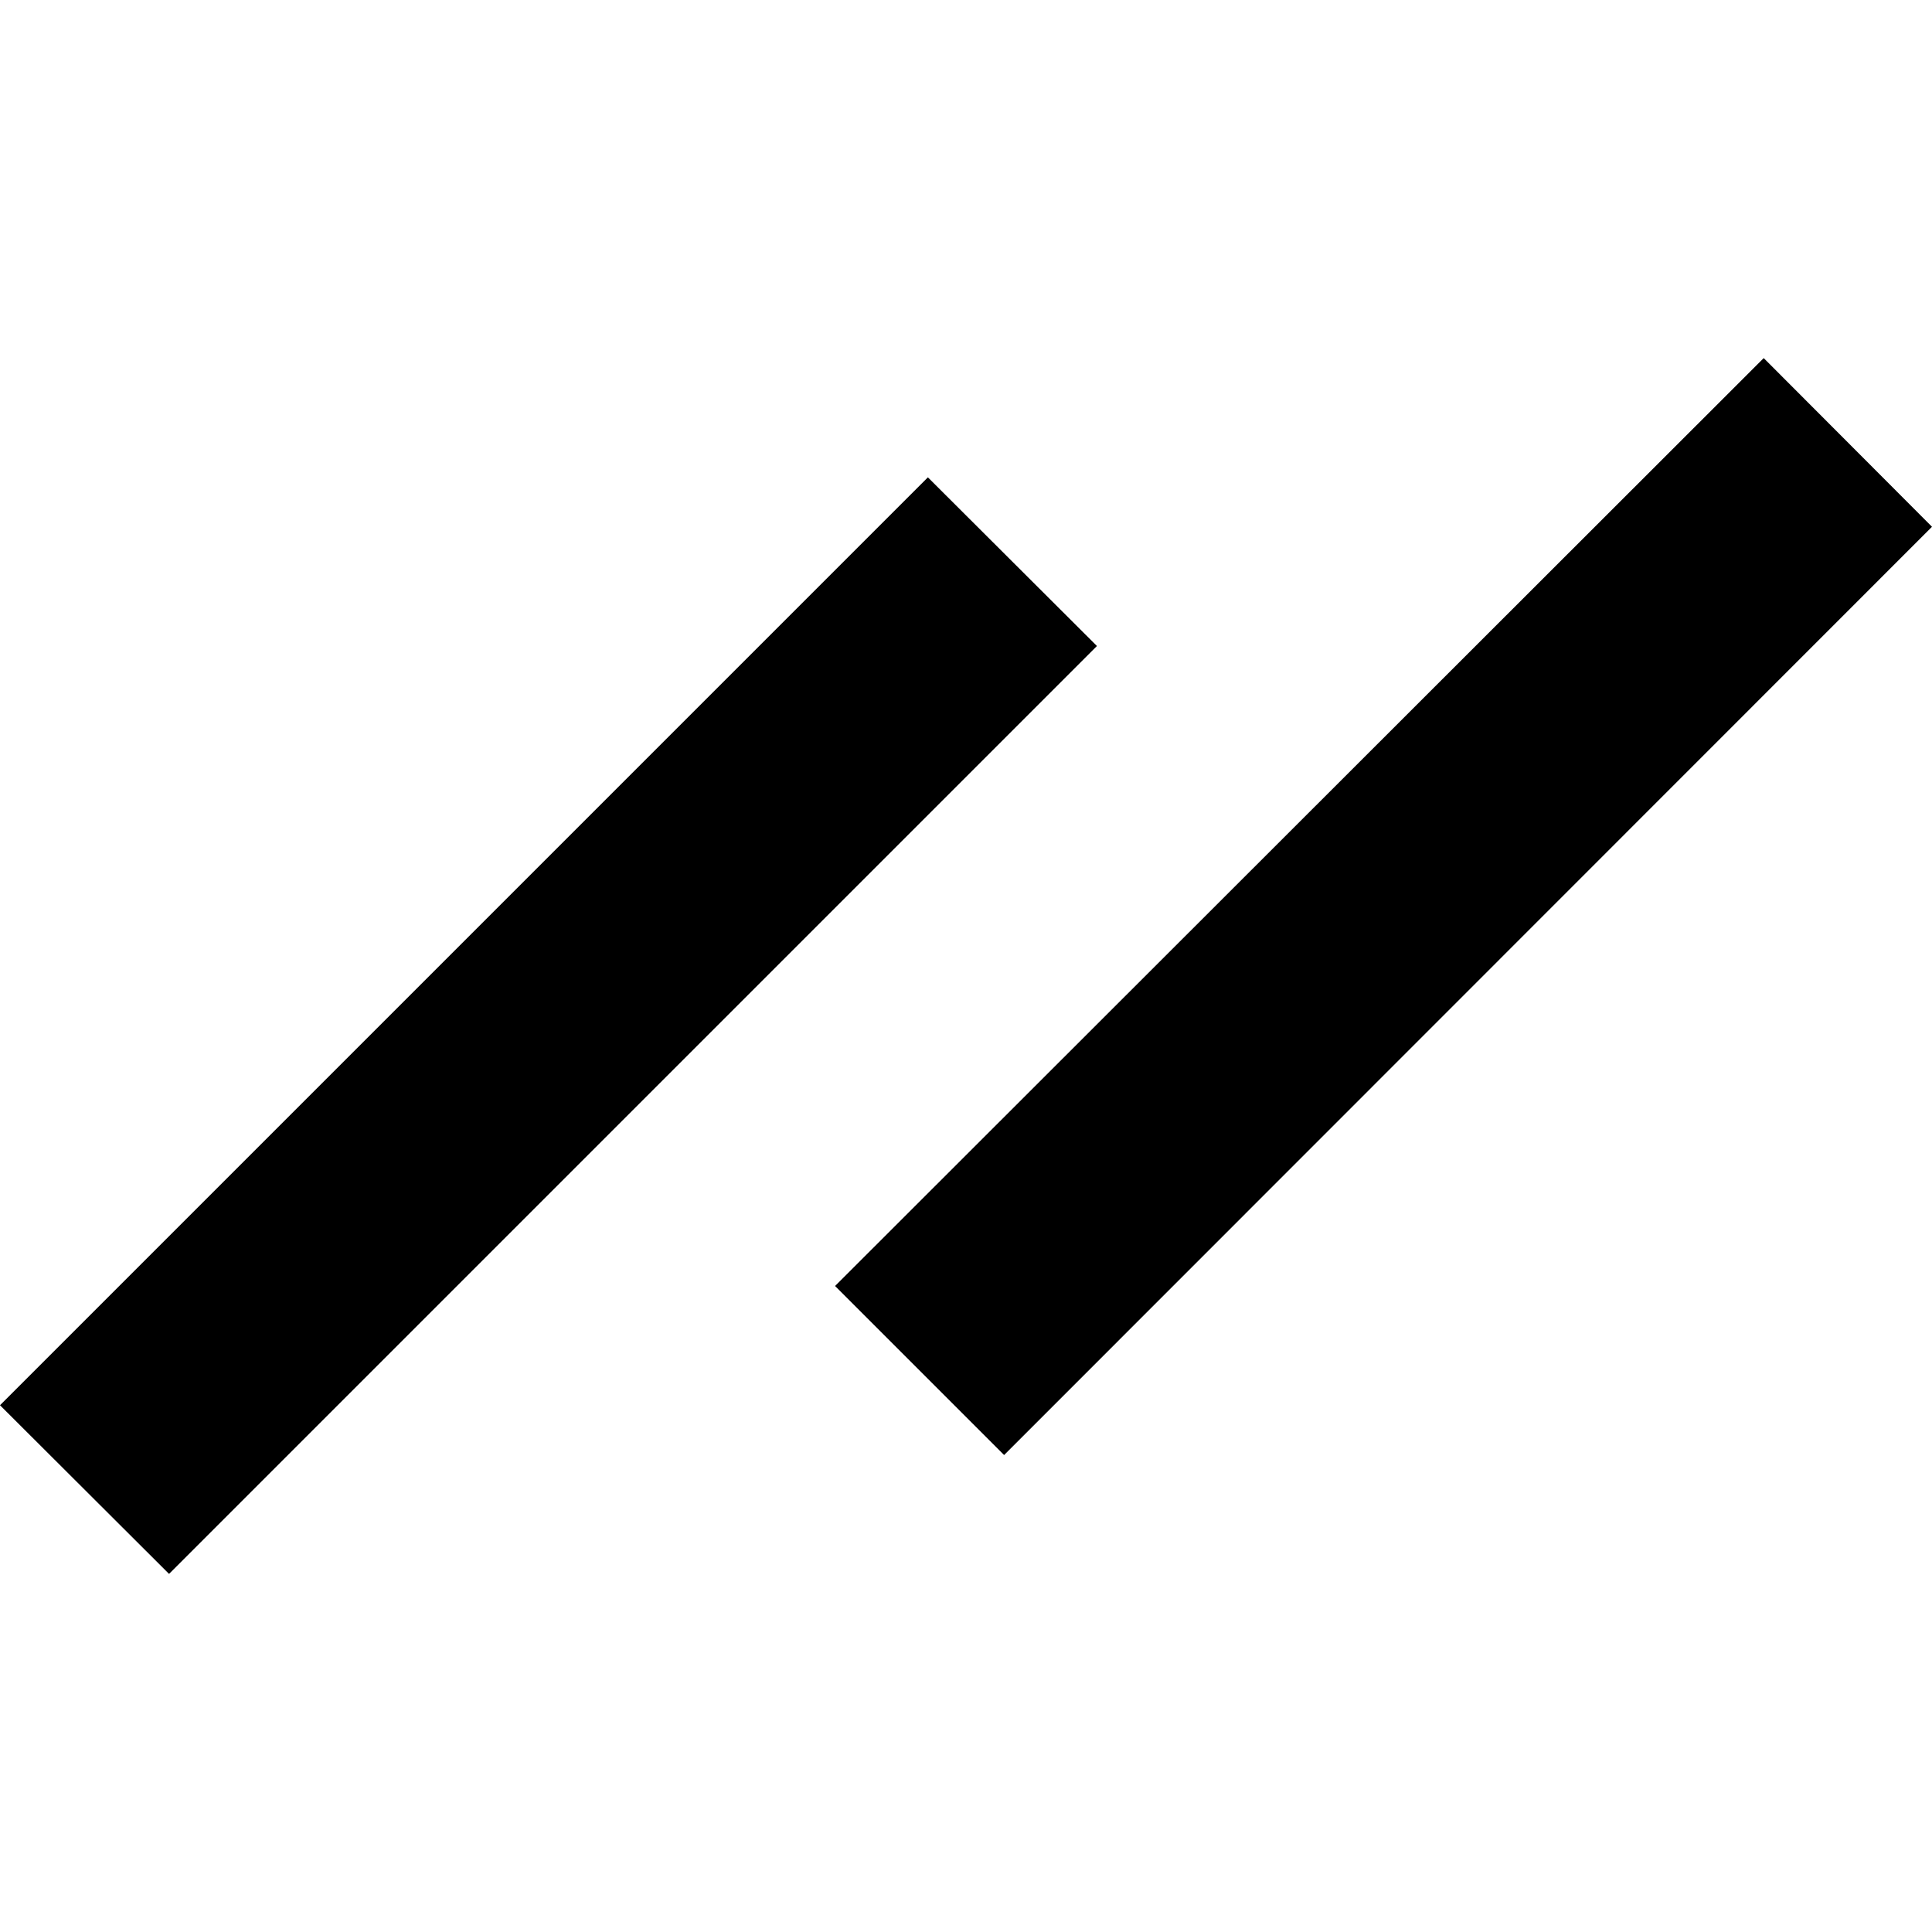 <?xml version="1.0" encoding="utf-8"?>
<!-- Generator: Adobe Illustrator 28.2.0, SVG Export Plug-In . SVG Version: 6.00 Build 0)  -->
<svg version="1.1" id="Layer_1" xmlns="http://www.w3.org/2000/svg" xmlns:xlink="http://www.w3.org/1999/xlink" x="0px" y="0px"
	 viewBox="0 0 512 512" style="enable-background:new 0 0 512 512;" xml:space="preserve">
<path d="M467.4,94.9l44.6,44.7l-245.9,246l-44.8-44.8L467.4,94.9z M245.9,126.5l44.8,44.7L44.8,417.1L0,372.4l132.2-132.2
	L245.9,126.5z"/>
</svg>

